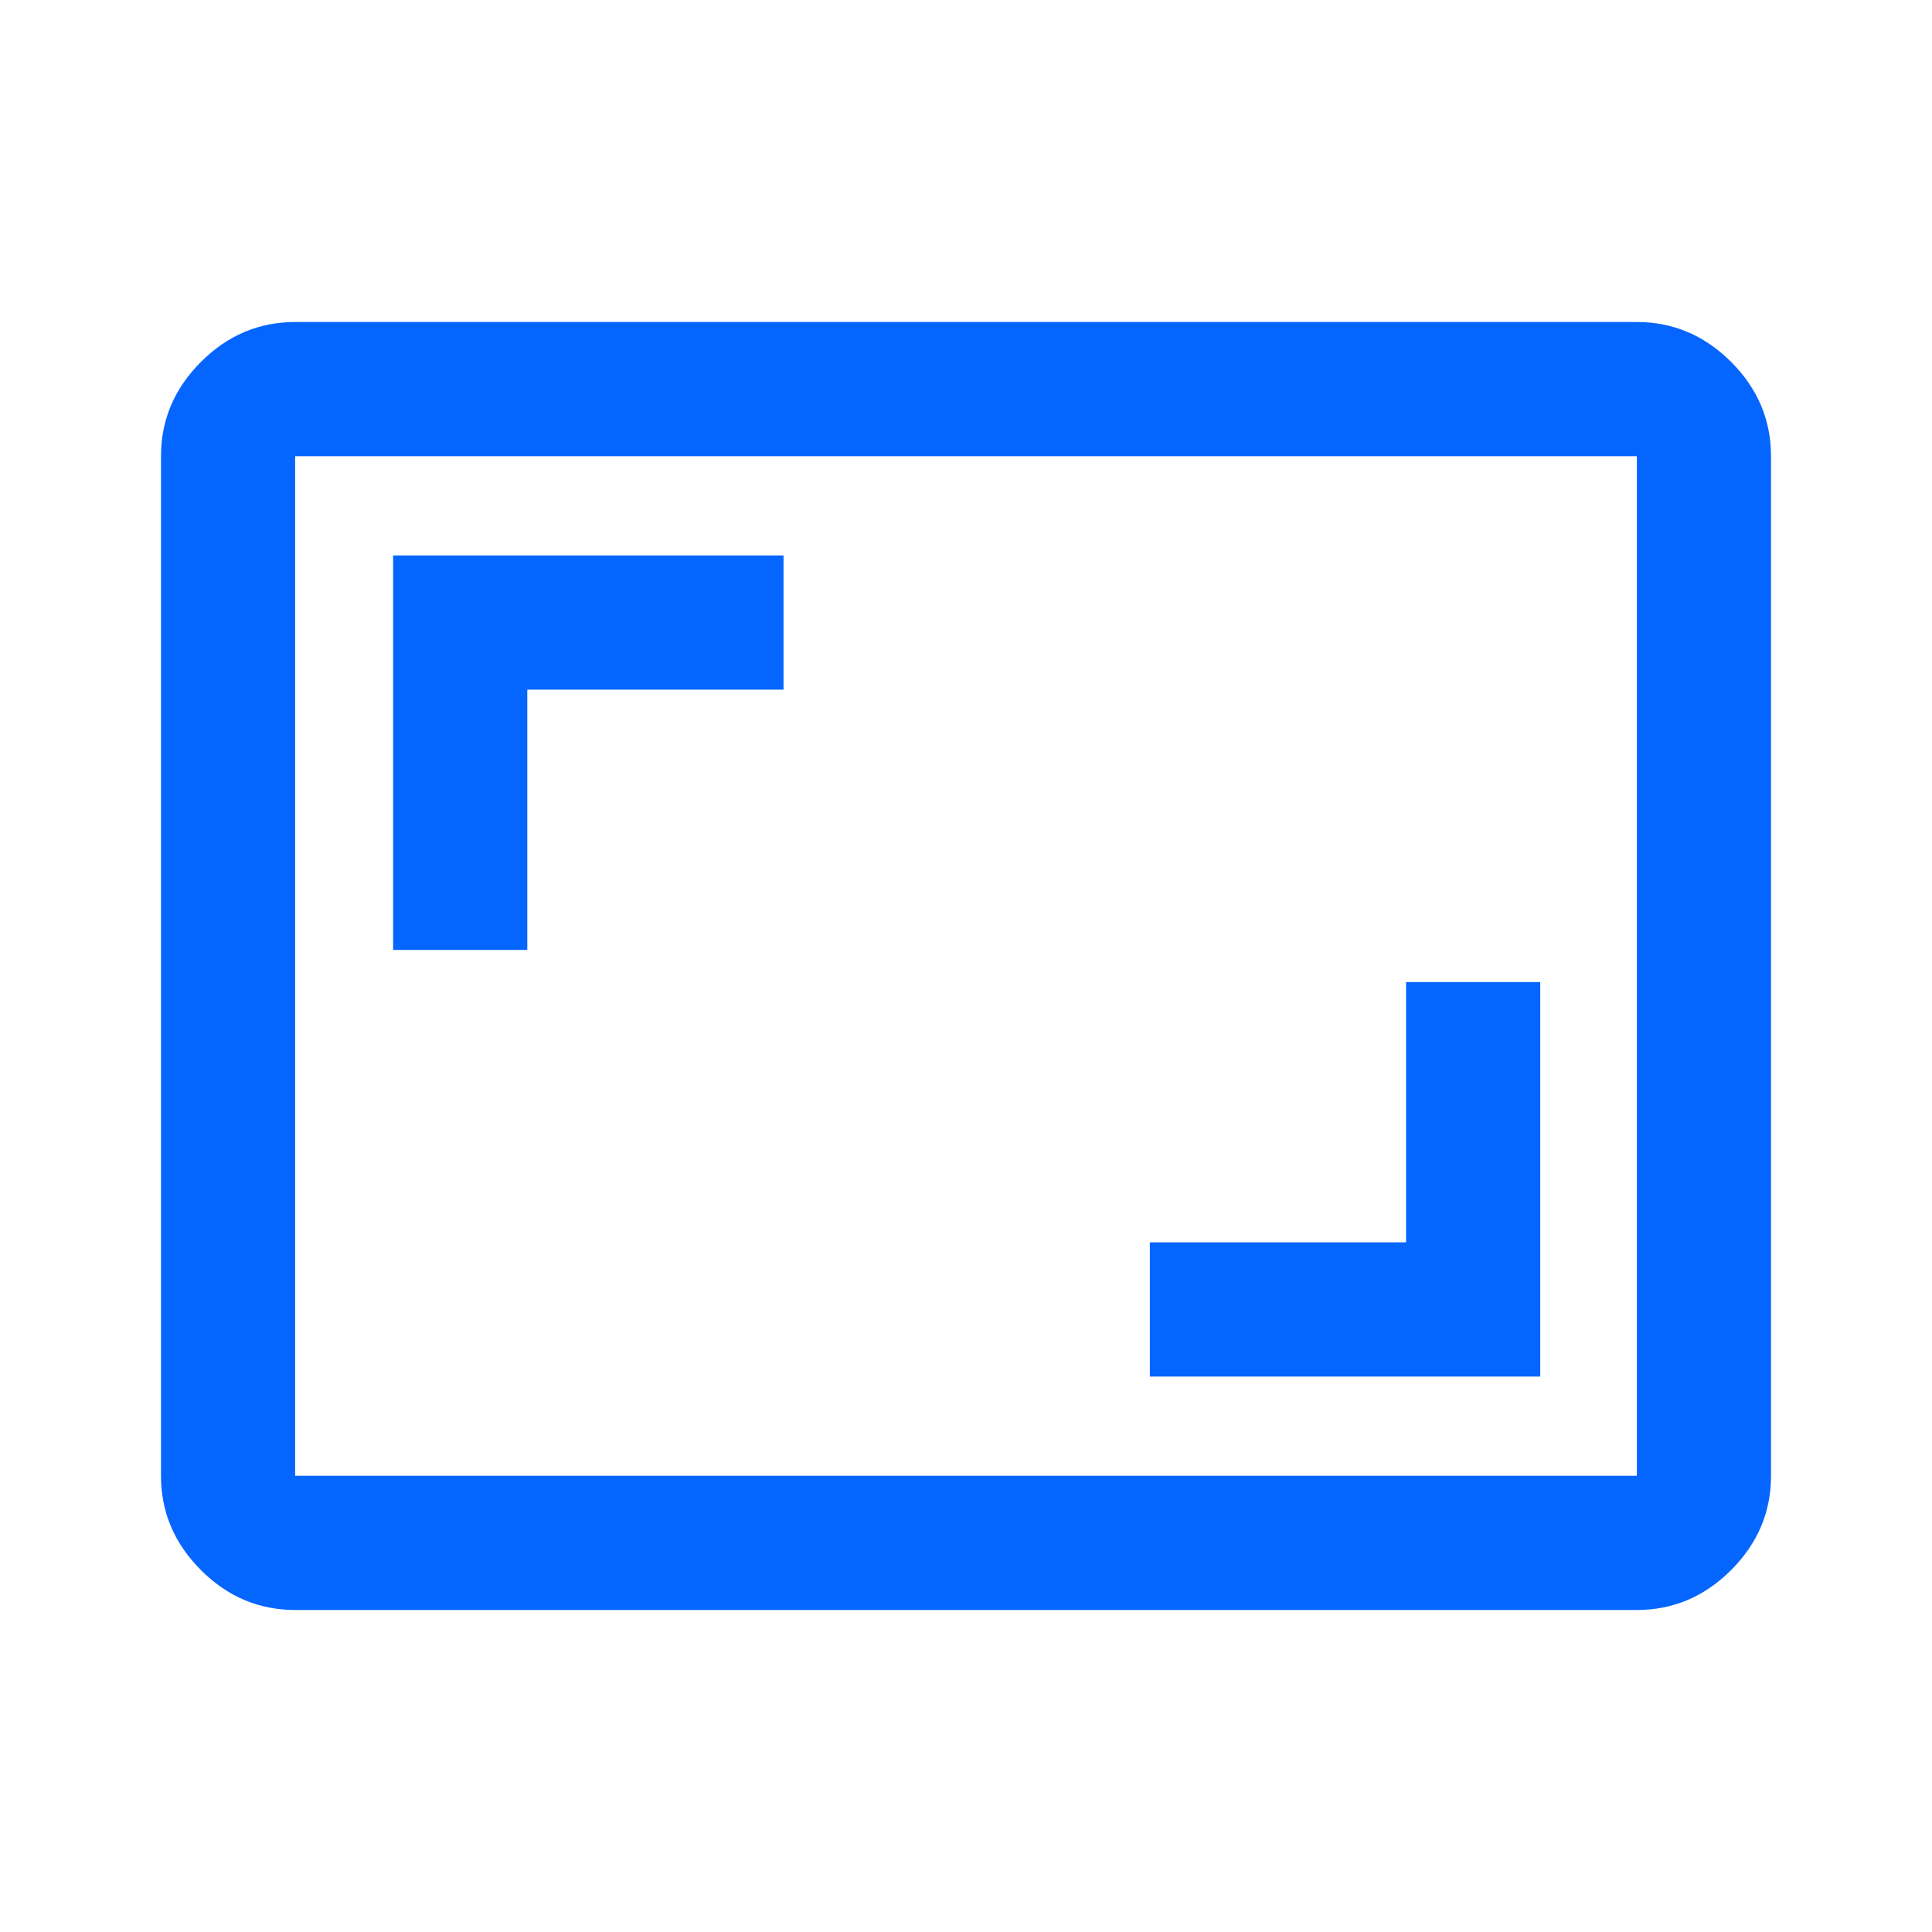 <svg width="40" height="40" viewBox="0 0 40 40" fill="none" xmlns="http://www.w3.org/2000/svg">
<mask id="mask0_8984_38241" style="mask-type:alpha" maskUnits="userSpaceOnUse" x="0" y="0" width="40" height="40">
<rect width="40" height="40" fill="#D9D9D9"/>
</mask>
<g mask="url(#mask0_8984_38241)">
<path d="M23.806 28.5H31.889V20.333H29.111V25.722H23.806V28.5ZM8.139 19.667H10.917V14.278H16.222V11.5H8.139V19.667ZM6.111 33.333C5.361 33.333 4.711 33.058 4.16 32.507C3.609 31.956 3.333 31.305 3.333 30.555V9.445C3.333 8.695 3.609 8.044 4.16 7.493C4.711 6.942 5.361 6.667 6.111 6.667H33.889C34.639 6.667 35.289 6.942 35.841 7.493C36.391 8.044 36.667 8.695 36.667 9.445V30.555C36.667 31.305 36.391 31.956 35.841 32.507C35.289 33.058 34.639 33.333 33.889 33.333H6.111ZM6.111 30.555H33.889V9.445H6.111V30.555Z" fill="#0565FF"/>
</g>
</svg>
